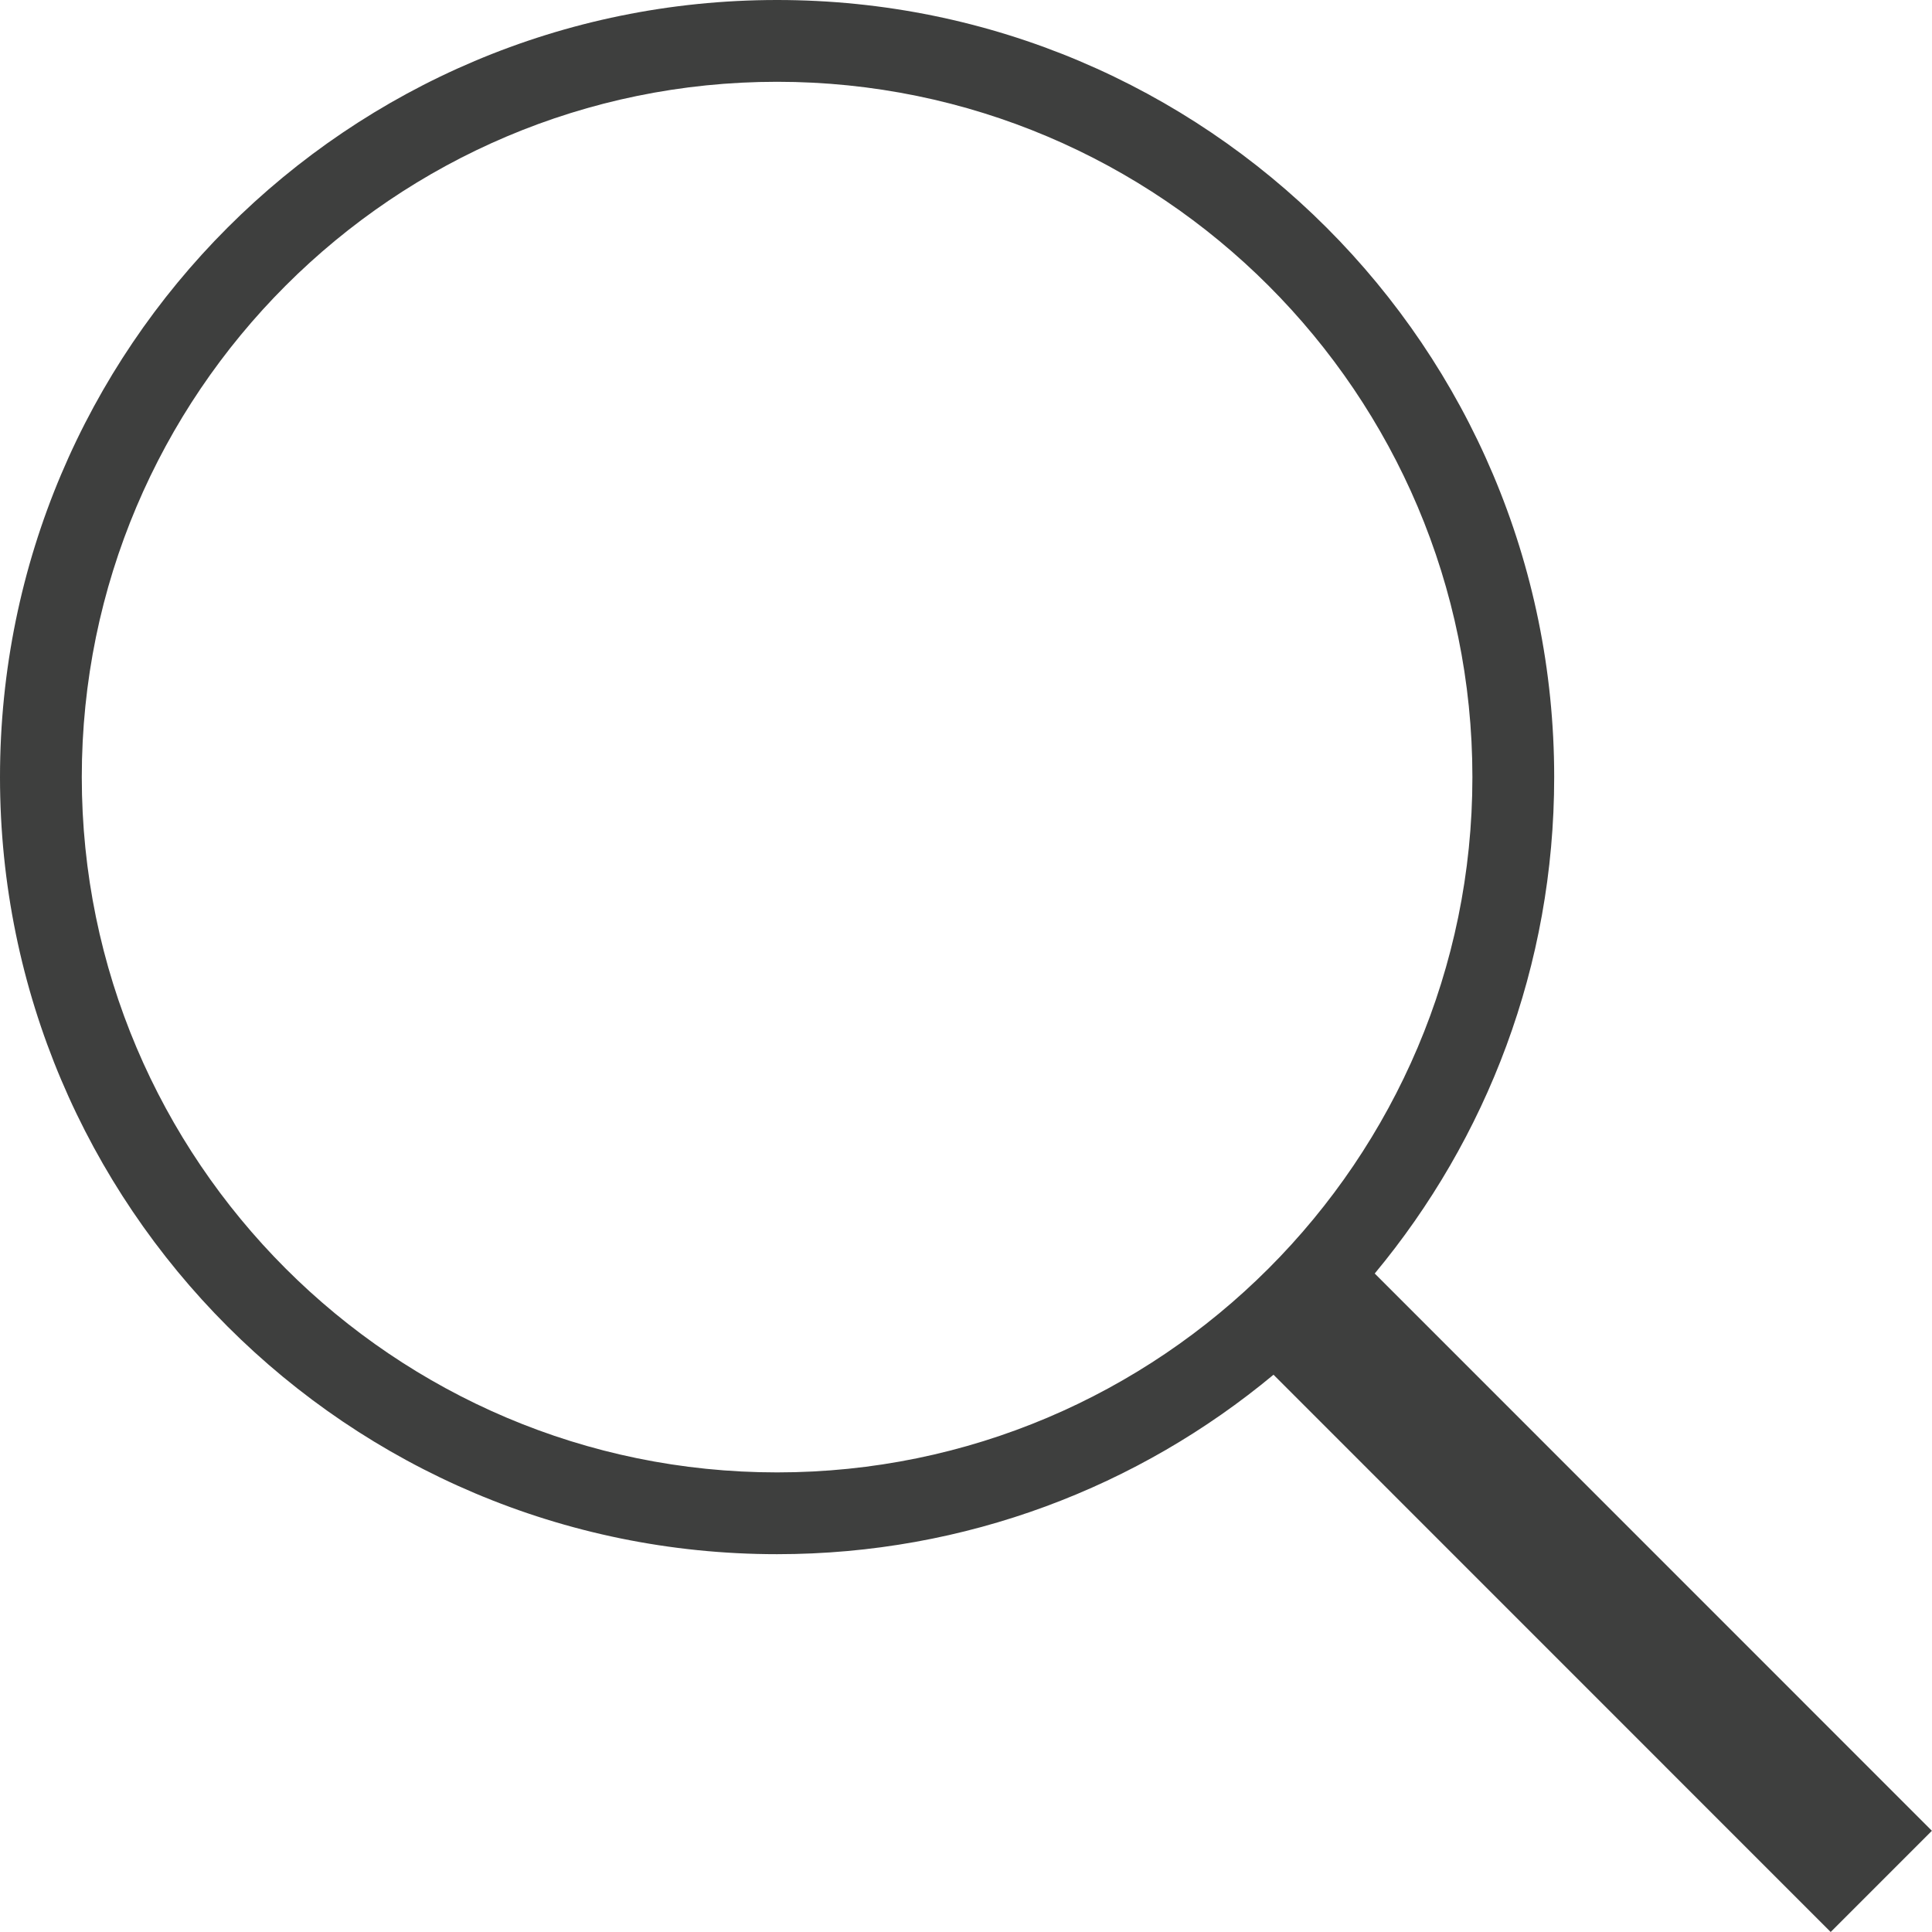 <svg width="18" height="18" viewBox="0 0 18 18" fill="none" xmlns="http://www.w3.org/2000/svg">
<path d="M17.999 17.057L12.808 11.865C13.851 10.61 14.48 8.999 14.48 7.24C14.48 3.241 11.238 0 7.24 0C3.241 0 0 3.241 0 7.24C0 11.238 3.242 14.48 7.24 14.48C9 14.48 10.611 13.851 11.865 12.808L17.056 18L17.999 17.057ZM0.762 7.24C0.762 3.668 3.667 0.762 7.24 0.762C10.812 0.762 13.718 3.668 13.718 7.24C13.718 10.812 10.812 13.718 7.24 13.718C3.667 13.718 0.762 10.812 0.762 7.24Z" fill="#3E3F3E"/>
</svg>

